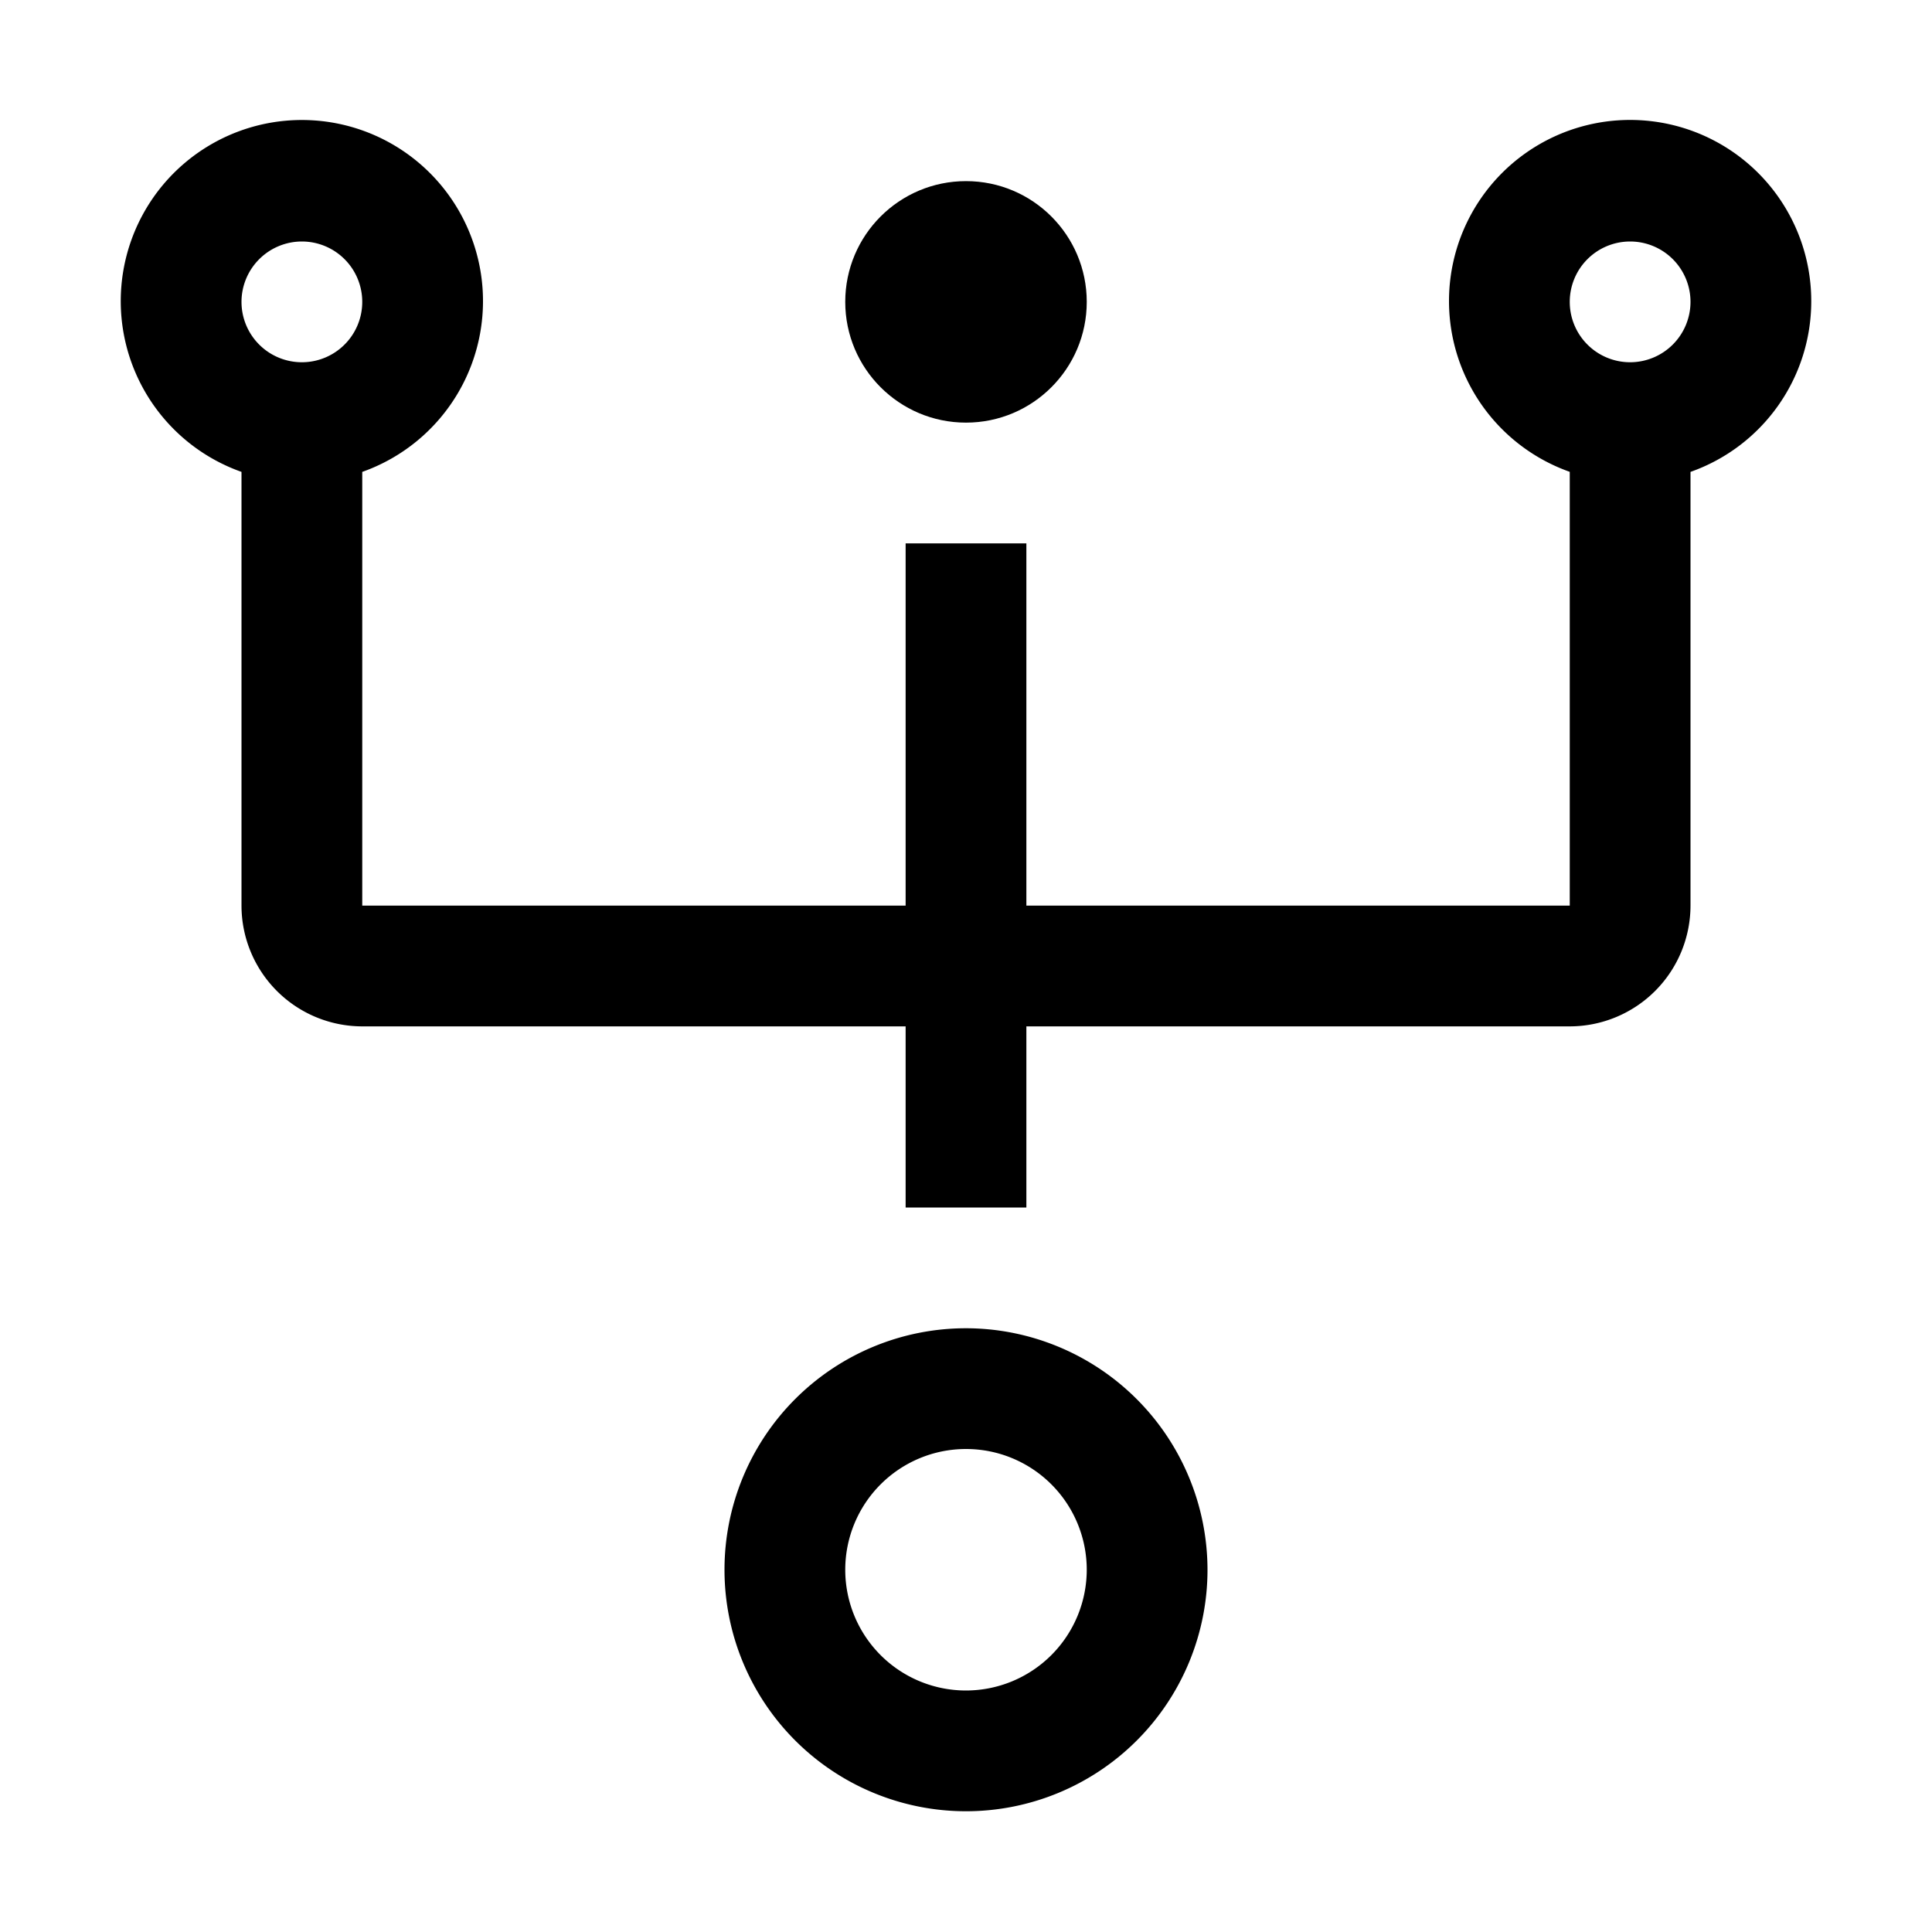 <?xml version="1.0" encoding="utf-8"?>
<!-- Generator: www.svgicons.com -->
<svg xmlns="http://www.w3.org/2000/svg" width="800" height="800" viewBox="0 0 32 32">
<path fill="currentColor" d="M16 22a4 4 0 1 0 4 4a4.005 4.005 0 0 0-4-4m0 6a2 2 0 1 1 2-2a2.002 2.002 0 0 1-2 2M30 5a3 3 0 1 0-4 2.815V15h-9V9h-2v6H6V7.816a3 3 0 1 0-2 0V15a2.002 2.002 0 0 0 2 2h9v3h2v-3h9a2.002 2.002 0 0 0 2-2V7.816A2.996 2.996 0 0 0 30 5M5 4a1 1 0 1 1-1 1a1.001 1.001 0 0 1 1-1m22 2a1 1 0 1 1 1-1a1.001 1.001 0 0 1-1 1"/><circle cx="16" cy="5" r="2" fill="currentColor"/>
</svg>